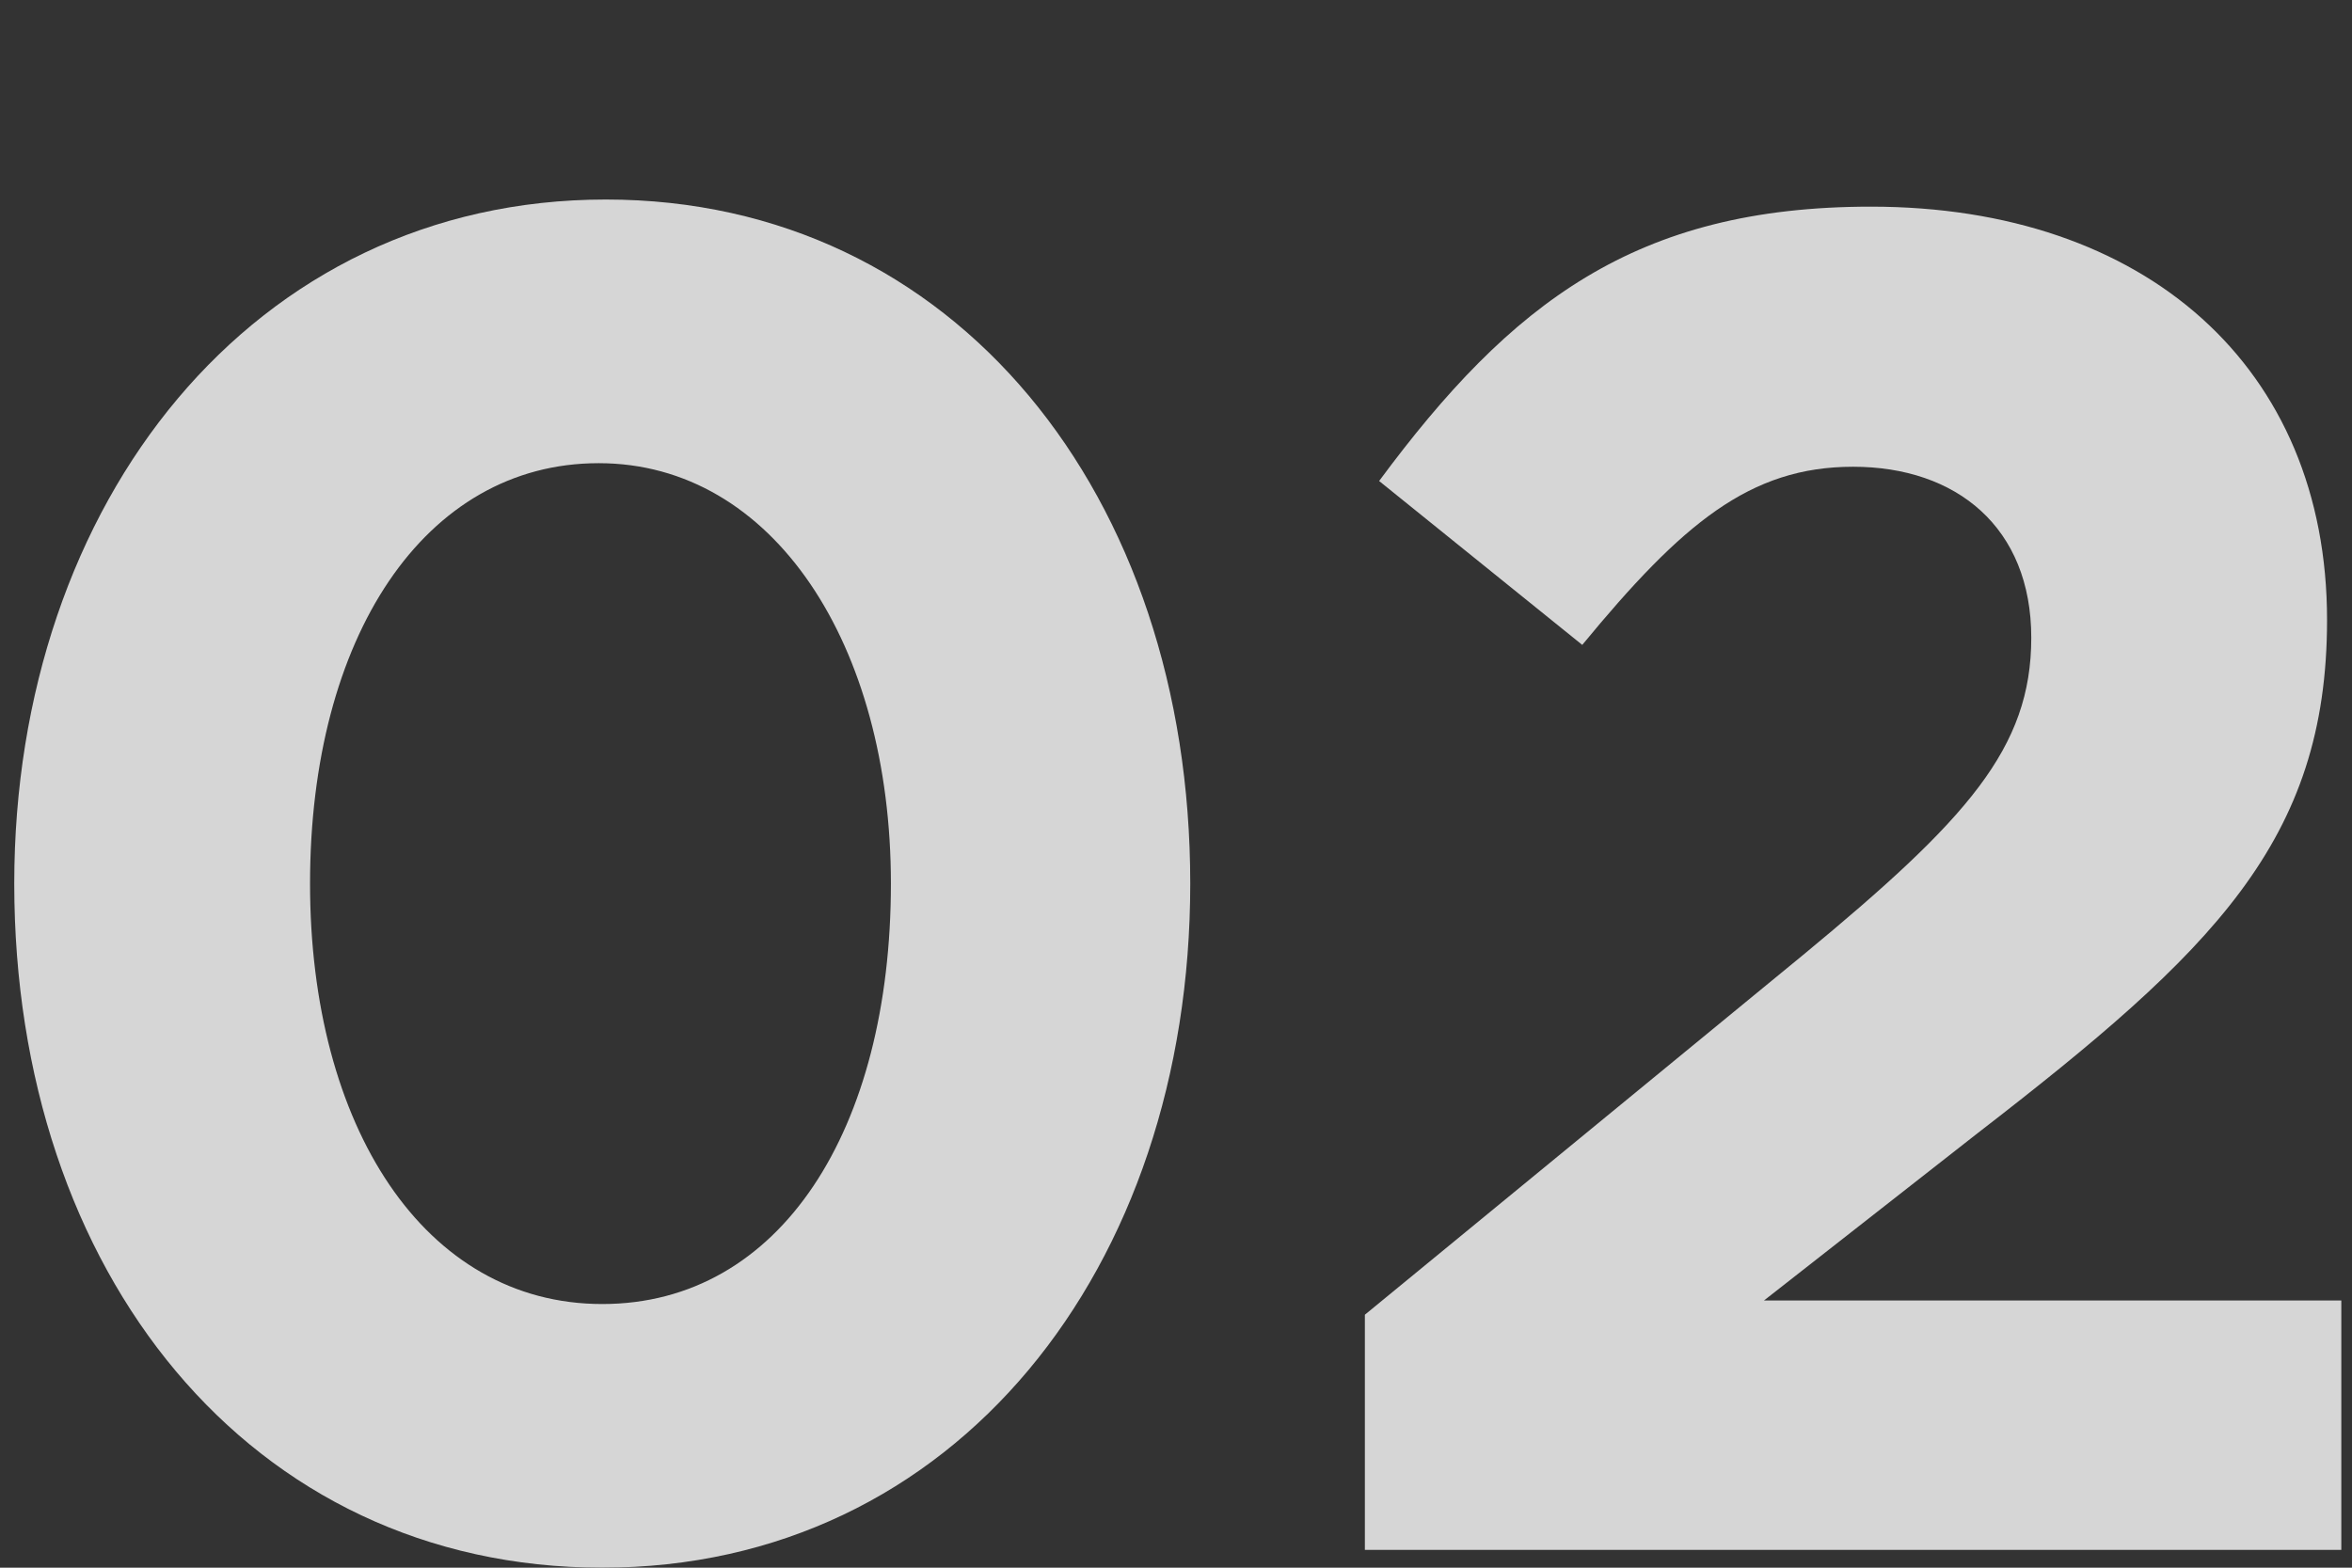 <?xml version="1.0" encoding="UTF-8"?> <!-- Generator: Adobe Illustrator 22.1.0, SVG Export Plug-In . SVG Version: 6.00 Build 0) --> <svg xmlns="http://www.w3.org/2000/svg" xmlns:xlink="http://www.w3.org/1999/xlink" id="Слой_1" x="0px" y="0px" viewBox="0 0 66 44" style="enable-background:new 0 0 66 44;" xml:space="preserve"><rect x="0" y="0" width="66" height="44" fill="#333333" stroke="none"/> <style type="text/css"> .st0{opacity:0.8;} .st1{fill:#FFFFFF;} </style> <g class="st0"> <path class="st1" d="M0.4,24.8C0.4,14.1,7.1,5.6,17,5.6c9.8,0,16.4,8.3,16.4,19.2c0,10.8-6.6,19.2-16.5,19.2 C7,44,0.4,35.7,0.4,24.8z M25,24.8c0-6.7-3.3-11.8-8.2-11.8s-8.1,4.9-8.1,11.8c0,6.8,3.2,11.8,8.2,11.8C21.9,36.6,25,31.7,25,24.8z "></path> <path class="st1" d="M38.3,36.9l12.3-10.1c4.6-3.8,6.4-5.8,6.4-8.9c0-3.1-2.1-4.8-5-4.8c-2.9,0-4.8,1.6-7.6,5l-5.7-4.6 c3.7-5,7.2-7.7,13.8-7.7c7.7,0,12.8,4.5,12.8,11.6c0,6.2-3.2,9.3-9.8,14.4l-6,4.7h16.2v7H38.3V36.9z"></path> </g> </svg> 